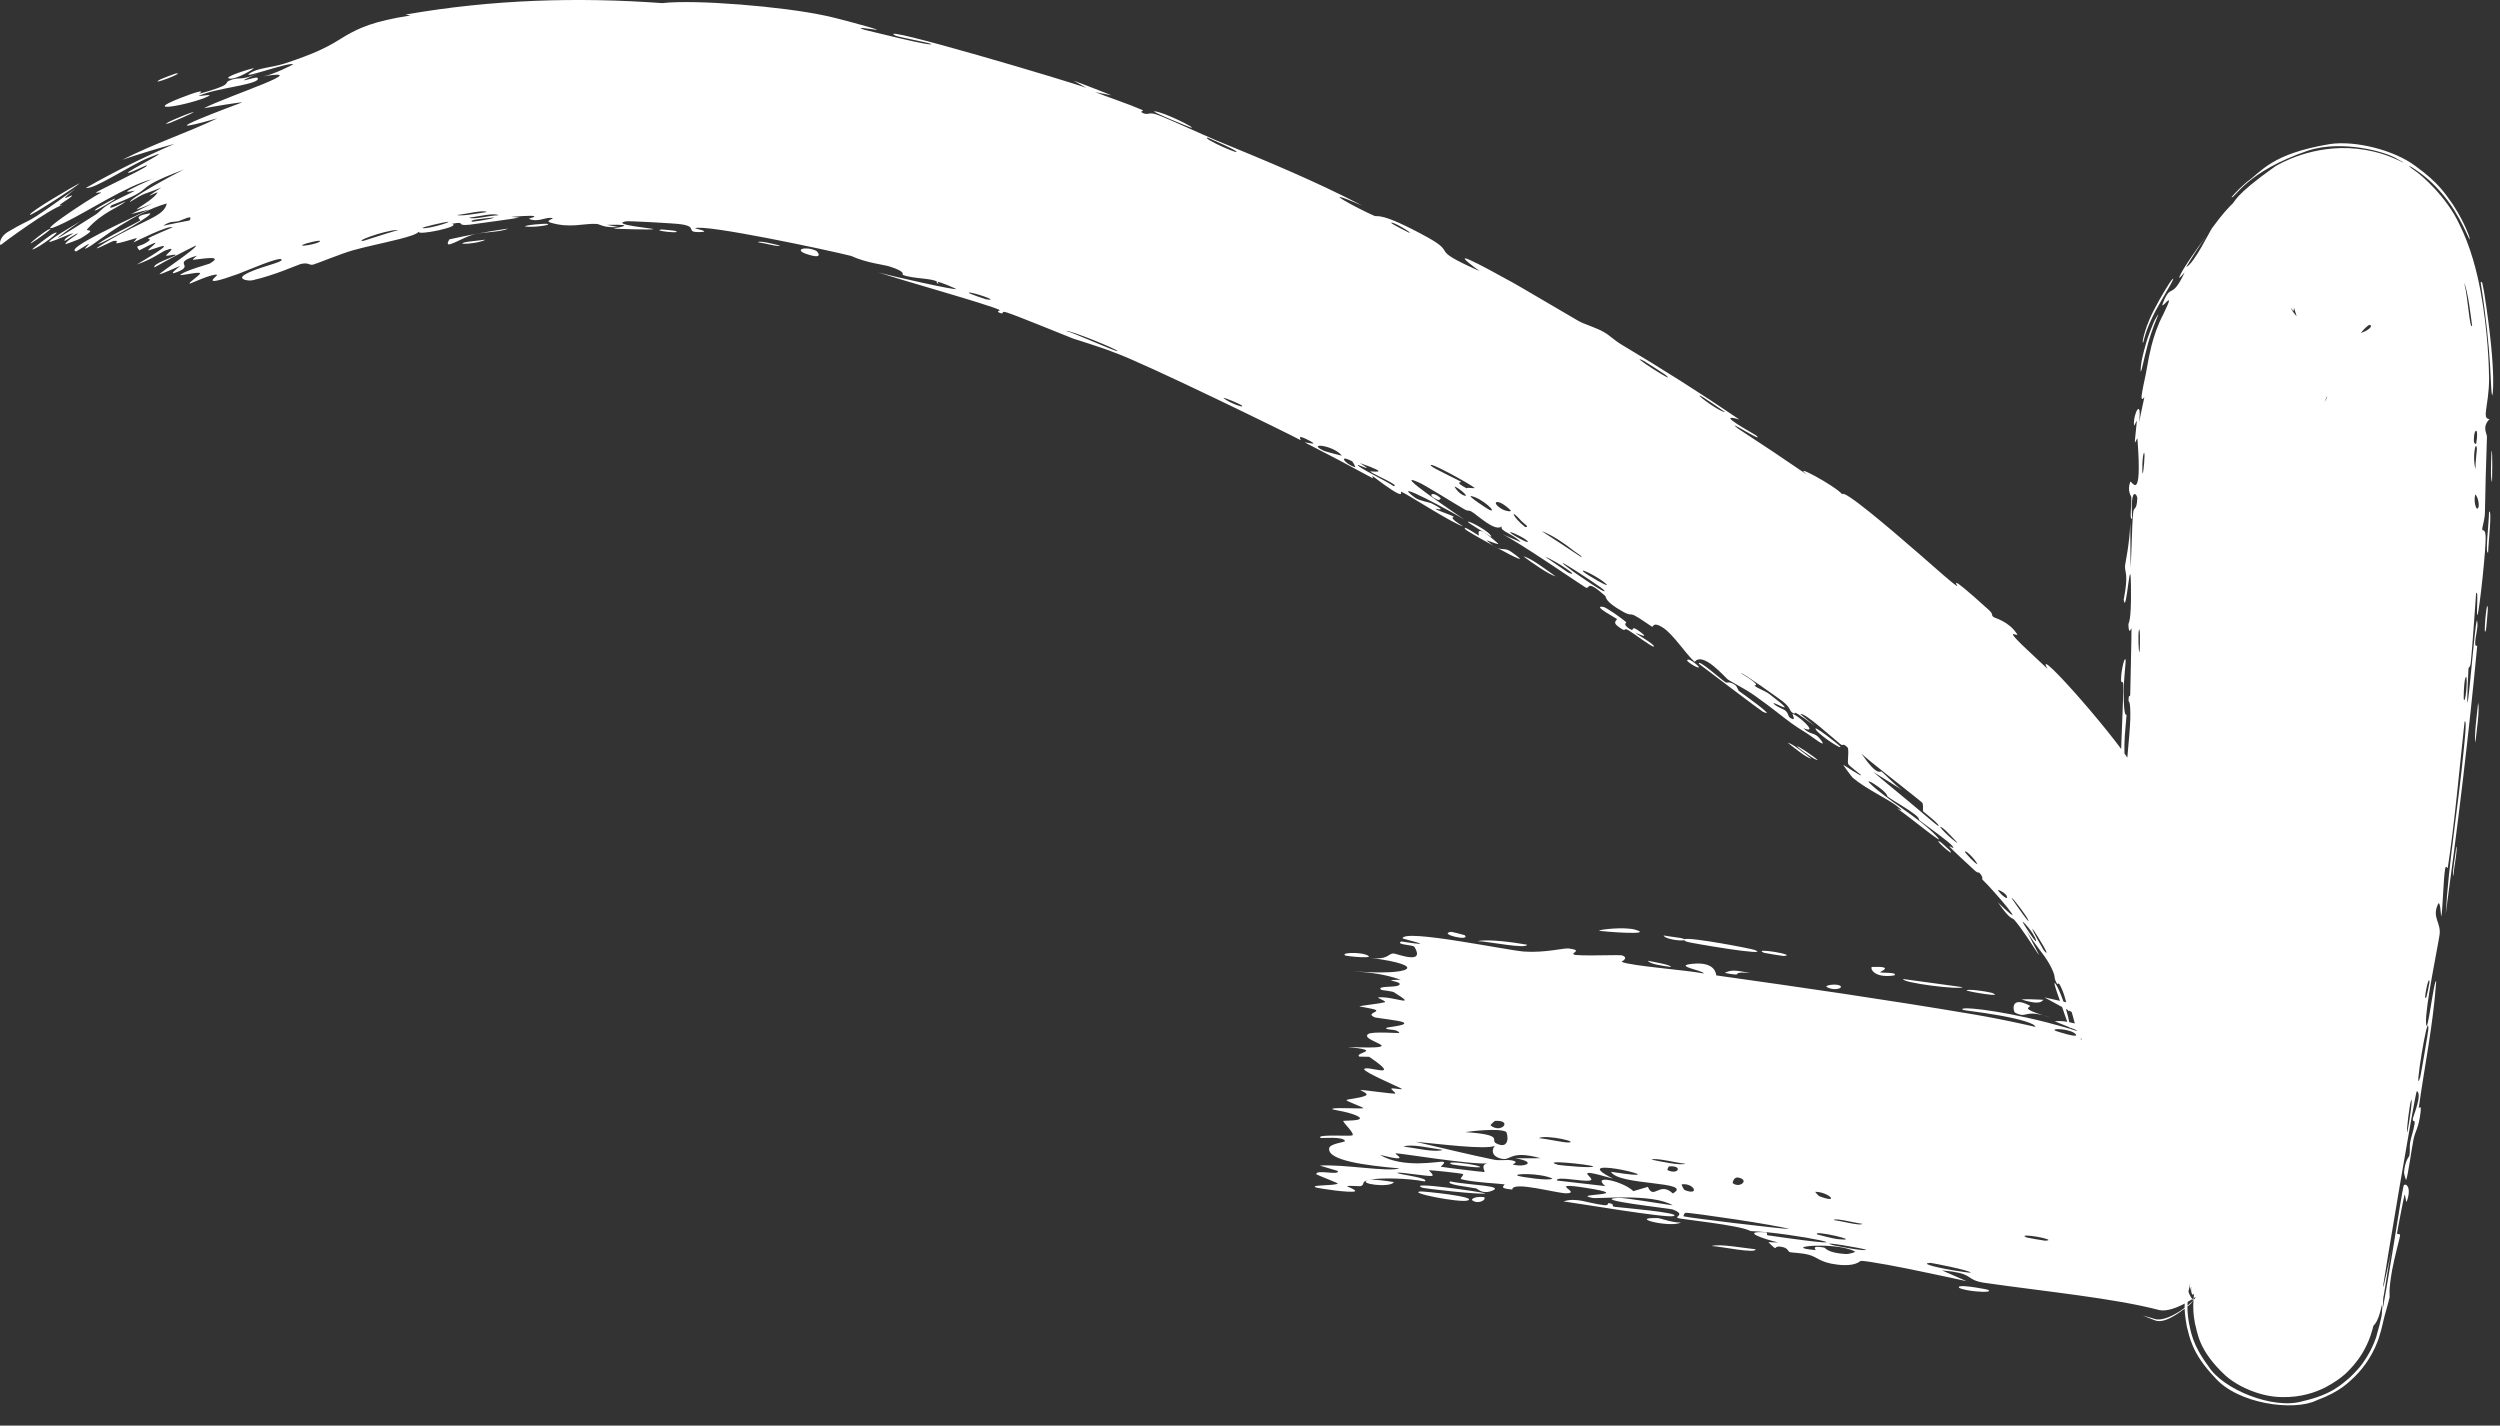 <svg width="121" height="69" viewBox="0 0 121 69" fill="none" xmlns="http://www.w3.org/2000/svg">
<rect x="0" y="0" width="121" height="69" fill="#333333" stroke="none"/>
<path d="M22.497 11.729C22.64 11.689 23.232 11.639 23.487 11.601C23.216 11.79 21.984 11.866 22.497 11.729ZM53.797 4.612C53.535 4.561 53.273 4.51 53.011 4.461C53.709 4.732 54.665 5.049 55.301 5.33C55.405 5.376 55.088 5.381 55.337 5.481C55.586 5.58 55.595 5.414 55.966 5.538C56.383 5.673 58.202 6.515 58.839 6.782C61.232 7.765 63.635 8.755 65.924 9.945C63.475 8.896 65.842 10.164 66.525 10.449C66.674 10.514 66.797 10.222 69.129 11.506C70.597 12.33 69.032 11.975 71.608 13.118C69.848 11.832 71.71 12.845 73.202 13.668C73.463 13.807 75.488 15.008 76.393 15.531C76.703 15.708 77.246 15.847 77.653 16.087C77.937 16.253 78.105 16.454 78.52 16.702C80.437 17.845 82.33 19.04 84.183 20.303C82.871 19.92 84.941 21.012 85.025 21.097C85.41 21.485 83.375 20.165 84.131 20.751C85.269 21.493 86.354 22.217 87.477 22.987C86.611 22.321 88.843 23.525 89.168 23.928C89.2 23.655 91.307 25.432 92.926 26.843C93.747 27.554 94.426 28.176 94.708 28.357C94.874 28.473 93.988 27.46 96.263 29.526C96.508 29.754 96.346 29.753 96.483 29.861C96.57 29.929 97.224 30.067 97.628 30.692C97.744 30.884 96.761 30.199 98.321 31.641C98.541 31.844 98.801 32.087 99.103 32.375C98.296 30.986 102.842 36.131 103.386 37.358C103.274 37.124 103.156 36.886 103.037 36.651C103.693 37.759 103.88 37.886 104.038 38.132C104.654 39.109 105.361 40.541 105.855 41.509C106.426 42.641 106.593 42.564 107.11 43.965C107.009 43.618 106.909 43.283 106.799 42.94C107.208 43.881 107.581 44.853 107.909 45.832C106.88 43.669 108.081 46.313 108.127 46.504C108.205 46.722 108.095 46.554 108.109 46.666C108.113 46.702 108.131 46.768 108.17 46.886C108.186 46.937 108.256 46.829 108.485 47.589C108.931 49.168 108.735 48.949 108.885 49.612C108.894 49.674 108.946 49.444 109.173 50.596C109.763 54.21 109.134 50.596 109.073 50.45C109.005 50.27 108.987 51.572 108.412 48.465C108.629 49.512 108.486 49.639 108.511 49.76C108.542 49.863 108.865 51.645 108.87 51.735C109.035 52.591 109.037 51.822 109.077 51.987C109.125 52.133 109.2 54.242 109.535 54.521C109.323 55.252 109.257 54.229 109.024 52.469C108.945 52.245 109.074 54.038 109.075 54.097C109.174 55.154 109.243 55.035 109.319 55.05C109.395 55.038 109.487 55.011 109.564 55.01C109.581 55.002 109.584 54.978 109.562 54.891C109.639 55.164 109.664 55.442 109.679 54.922C109.801 55.327 109.842 55.44 109.858 55.509C109.878 55.59 109.868 55.6 109.852 55.601C109.82 55.603 109.743 55.493 109.745 55.525C109.742 55.559 109.803 55.693 109.807 55.667C109.811 55.659 109.802 55.622 109.782 55.574C109.748 55.497 109.678 55.379 109.647 55.336C109.551 55.203 109.652 55.39 109.659 55.449C109.665 55.481 109.66 55.495 109.619 55.449C109.563 55.393 109.547 55.316 109.153 54.89C109.117 54.853 109.046 54.774 108.923 54.659C108.865 54.604 108.479 54.243 107.905 53.968C107.334 53.679 106.45 53.47 105.65 53.539C104.854 53.59 104.189 53.885 103.97 53.99C103.688 54.125 103.559 54.208 103.575 54.183C103.6 54.162 103.747 54.021 104.269 53.785C104.873 53.476 106.571 53.149 107.958 53.84C108.289 53.993 108.577 54.177 108.812 54.358C109.014 54.517 109.075 54.575 109.188 54.683C109.392 54.879 109.544 55.066 109.653 55.217C109.501 55.008 109.313 54.745 108.848 54.366C108.177 53.724 106.17 53.037 104.659 53.588C103.34 54.04 102.947 54.556 102.596 54.914C102.283 55.273 102.146 55.528 102.07 55.661C101.872 56.037 101.879 56.069 101.862 56.107C101.853 56.139 101.887 56.125 102.011 56.054C101.704 55.444 102.319 55.678 102.383 55.396C102.542 54.598 102.189 54.786 102.18 54.744C102.129 54.416 102.409 51.945 102.385 51.259C102.611 51.519 102.276 53.305 102.285 53.699C102.337 54.996 102.532 51.862 102.757 52.827C102.702 52.431 102.645 52.009 102.586 51.578C102.81 50.846 102.847 51.944 102.865 49.867C102.717 49.512 102.829 51.337 102.716 50.963C102.651 50.752 102.683 49.544 102.643 49.528C102.596 49.499 102.611 50.578 102.543 50.407C102.407 50.04 102.679 46.075 102.672 49.104C102.698 48.244 103.028 47.85 102.949 47.104C102.895 46.628 102.393 49.281 102.565 45.277C102.719 45.205 102.575 46.865 102.584 46.923C102.599 46.986 102.948 46.689 102.966 46.636C103.031 46.474 102.928 42.331 103.111 41.476C102.907 41.815 103.122 38.351 103.065 37.97C103.05 37.868 102.921 38.242 102.91 38.134C102.841 37.462 103.087 35.643 103.106 34.8C103.128 33.855 103.018 33.968 103.019 33.916C103.032 33.497 103.1 33.833 103.104 33.578C103.108 33.198 103.175 30.535 103.164 30.412C103.16 30.372 103.027 30.803 103.016 30.22C103.015 30.123 103.158 30.17 103.139 28.469C103.122 26.366 102.917 29.901 102.787 29.028C103.041 27.716 102.825 27.728 102.852 27.372C102.862 27.251 103.076 26.317 103.106 25.297C103.107 26.023 103.111 26.777 103.119 27.492C103.171 26.799 103.184 25.363 103.247 24.798C103.278 24.499 103.419 24.748 103.446 24.107C103.452 23.973 103.101 23.416 103.194 25.095C103.055 25.225 103.175 24.434 103.156 24.06C103.153 24.005 102.942 23.769 103.104 23.32C103.152 23.195 103.701 24.509 103.452 21.24C103.446 21.13 103.336 21.502 103.327 21.394C103.324 21.357 103.347 21.12 103.372 20.89C103.396 20.66 103.421 20.436 103.419 20.392C103.415 20.298 103.292 20.685 103.284 20.573C103.243 20.014 103.679 19.201 103.531 20.453C103.608 20.08 103.699 19.609 103.789 19.221C103.632 19.424 103.631 19.258 103.68 18.98C103.735 18.644 103.848 18.184 103.899 17.873C103.966 17.46 104.047 17.062 104.135 16.72C104.254 16.264 104.42 15.752 104.701 15.216C105.422 13.75 104.484 15.183 104.689 14.657C105.085 13.659 105.088 14.553 105.727 13.208C105.756 13.146 105.502 13.469 105.474 13.447C105.468 13.412 105.557 13.093 106.783 11.421C106.457 11.888 106.11 12.43 105.813 12.925C106.192 12.77 106.991 11.113 107.071 11.031C107.608 10.299 107.778 10.153 107.955 9.954C108.255 9.724 108.008 9.552 110.119 8.053C110.32 7.934 111.932 6.978 114.075 7.199C115.278 7.334 115.909 7.687 116.172 7.799C116.434 7.929 116.374 7.879 116.056 7.709C115.481 7.333 113.337 6.758 111.714 7.288C108.686 8.323 108.171 9.612 108.008 9.548C107.997 9.551 108.051 9.485 108.159 9.369C108.273 9.25 108.403 9.109 108.741 8.811C109.47 8.304 109.917 7.444 112.783 6.97C114.004 6.797 115.874 7.257 116.916 8.041C118.037 8.854 118.342 9.365 118.727 9.906C119.068 10.426 119.252 10.832 119.34 11.025C119.439 11.247 119.49 11.384 119.5 11.415C119.576 11.681 119.534 11.616 119.427 11.383C119.307 11.137 119.172 10.797 118.767 10.146C118.391 9.547 117.85 8.927 117.308 8.502C116.691 8.024 116.341 7.873 116.847 8.238C117.146 8.422 118.424 9.521 119.041 10.87C119.3 11.388 119.517 11.956 119.693 12.554C119.852 13.095 119.955 13.548 120.056 14.077C120.413 16.018 120.468 17.718 120.472 18.357C120.458 19.671 120.099 20.274 120.495 20.283C120.111 20.674 120.373 20.981 120.369 21.144C120.31 23.124 120.298 23.135 120.27 24.813C120.262 25.187 120.129 25.508 120.142 25.634C120.151 25.709 120.283 25.576 120.303 25.942C120.339 26.447 120.006 29.536 119.914 29.748C119.829 29.969 119.977 28.456 119.843 28.72C119.756 29.807 119.699 30.892 119.595 31.977C119.55 32.433 119.49 32.191 119.472 32.389C119.465 32.472 119.39 34.067 119.425 33.998C119.52 33.851 119.877 28.956 119.91 30.254C119.918 30.511 119.663 31.373 119.898 31.251C119.487 35.612 118.959 39.936 118.373 44.232C118.515 41.737 118.987 38.964 119.238 36.356C119.273 35.996 119.414 34.787 119.286 34.923C119.042 37.147 118.798 39.905 118.471 42.007C118.461 42.074 118.389 41.813 118.343 42.066C118.256 42.542 118.23 44.106 118.155 44.355C118.14 44.399 118.115 43.508 117.997 43.763C117.694 44.42 118.156 44.644 118.075 45.243C118.014 45.704 117.378 48.734 117.419 49.504C117.467 50.334 117.815 47.269 117.913 47.501C117.763 49.623 117.339 51.654 117.065 53.641C117.06 53.676 117.205 53.392 117.155 53.829C117.068 54.591 116.9 54.735 116.818 55.127C116.73 55.554 116.544 56.91 116.459 57.111C116.448 57.135 116.354 56.811 116.355 56.777C116.387 56.179 116.604 55.984 116.615 55.93C116.654 55.722 116.615 55.502 116.649 55.307C116.704 54.987 116.797 54.805 116.862 54.409C116.908 54.129 116.743 54.382 116.788 54.111C116.805 54.017 117.252 52.958 116.976 52.806C116.905 52.782 115.423 61.662 115.274 62.661C115.459 61.844 115.615 61.135 115.787 60.317C115.435 61.921 115.346 63.752 114.874 64.165C114.845 64.279 114.819 64.388 114.744 64.614C114.744 64.615 114.744 64.613 114.739 64.629C114.728 64.658 114.757 64.585 114.676 64.801C114.657 64.85 114.649 64.881 114.551 65.093C114.524 65.151 114.49 65.223 114.42 65.35C114.337 65.486 114.278 65.639 113.905 66.089C113.689 66.315 113.452 66.663 112.552 67.147C112.098 67.374 111.398 67.643 110.435 67.619C109.48 67.612 108.371 67.161 107.712 66.575C106.381 65.342 106.361 64.478 106.231 64.033C106.147 63.565 106.155 63.329 106.155 63.144C106.182 62.485 106.228 62.448 106.246 62.318C106.267 62.218 106.279 62.17 106.289 62.131C106.308 62.057 106.316 62.028 106.323 62.003C106.348 61.919 106.349 61.917 106.354 61.901C106.372 61.844 106.363 61.872 106.364 61.869C106.362 61.875 106.357 61.891 106.357 61.889C106.356 61.893 106.355 61.897 106.354 61.901C106.351 61.91 106.349 61.918 106.346 61.926C106.341 61.944 106.34 61.946 106.337 61.956C106.332 61.973 106.329 61.986 106.326 61.995C106.32 62.017 106.317 62.029 106.314 62.042C106.309 62.065 106.306 62.08 106.303 62.092C106.299 62.115 106.297 62.128 106.296 62.138C106.294 62.158 106.294 62.167 106.294 62.18C106.295 62.204 106.297 62.238 106.31 62.29C106.329 62.394 106.42 62.556 106.465 62.597C106.466 62.597 106.466 62.598 106.466 62.598C106.5 62.636 105.228 63.566 104.51 63.407C102.297 62.828 99.045 62.518 95.996 62.081C95.888 62.062 95.798 62.04 95.722 62.018C95.136 61.84 95.445 61.62 93.991 61.486C94.385 61.664 94.788 61.84 95.185 62.01C94.869 61.934 94.14 61.786 93.314 61.609C92.006 61.327 90.463 61.039 90.082 61.025C90.003 61.022 89.845 61.323 88.907 61.205C88.07 61.101 87.979 60.843 87.537 60.729C87.17 60.634 86.742 60.634 86.631 60.604C86.547 60.581 86.534 60.429 86.334 60.373C85.699 60.199 86.165 60.689 85.588 60.12C85.748 60.125 85.909 60.13 86.068 60.136C85.292 59.95 84.256 59.58 85.425 59.643C85.625 59.654 85.435 59.77 85.582 59.792C91.372 60.635 86.796 59.658 84.73 59.584C84.243 59.296 81.285 59.006 81.195 58.952C81.068 58.873 81.594 58.776 80.955 58.538C80.822 58.487 76.869 58.061 78.324 57.977C78.626 57.96 80.504 58.282 80.96 58.338C79.953 57.742 77.352 58.035 77.073 57.98C75.943 57.755 79.315 57.893 76.754 57.491C74.784 57.183 76.598 57.732 75.821 57.756C75.382 57.769 73.193 57.141 73.195 57.573C72.42 57.515 72.9 57.351 72.807 57.322C72.717 57.295 71.189 57.221 70.709 57.066C70.65 57.047 70.868 56.852 70.808 56.825C70.694 56.778 69.228 56.629 69.168 56.64C69.129 56.648 69.45 56.887 69.301 56.915C69.128 56.947 67.729 56.716 67.645 56.761C67.525 56.83 69.265 57.004 68.948 57.182C68.155 57.022 66.835 56.994 66.284 57.099C66.42 57.066 67.195 57.161 67.463 57.214C67.293 57.514 65.63 57.29 66.232 57.114C65.853 57.201 66.09 57.305 65.87 57.405C65.812 57.43 65.298 57.369 65.191 57.411C65.177 57.42 65.692 57.609 65.577 57.66C65.369 57.751 63.814 57.519 63.69 57.472C63.342 57.338 64.628 57.401 64.751 57.282C64.769 57.263 63.722 56.859 63.708 56.834C63.678 56.578 64.858 56.915 64.749 56.673C64.458 56.587 64.167 56.501 63.875 56.414C65.053 56.34 67.16 56.736 67.741 56.551C66.031 56.403 64.251 56.16 64.331 55.581C64.364 55.337 65.117 55.291 65.097 55.225C65.018 54.989 63.967 55.096 63.931 55.08C63.901 55.062 63.889 55.047 63.891 55.034C63.891 55.034 63.891 55.034 63.891 55.034C63.908 54.904 65.373 55.002 65.454 54.952C65.59 54.863 65 54.344 65.014 54.249C65.038 54.232 66.088 54.266 65.76 54.053C65.429 53.837 64.524 53.714 64.495 53.693C64.335 53.569 65.931 53.685 65.986 53.632C66.016 53.605 65.188 53.307 65.171 53.251C65.156 53.194 65.819 53.163 66.096 53.027C66.302 52.927 65.762 52.758 65.862 52.751C65.933 52.747 67.43 52.947 67.506 52.934C67.62 52.916 67.289 52.72 67.345 52.689C67.425 52.645 67.9 52.763 67.845 52.699C67.803 52.651 65.998 51.887 66.028 51.751C66.08 51.518 67.993 52.322 66.269 51.149C66.257 51.141 65.799 51.148 65.787 51.14C65.532 50.933 67.008 50.86 65.24 50.673C68.556 50.808 65.695 50.373 66.232 50.041C66.439 49.913 67.719 50.017 67.727 49.995C67.629 49.786 67.205 49.882 67.079 49.769C67.011 49.706 68.174 49.652 67.936 49.485C67.813 49.4 66.602 49.265 66.555 49.245C66.094 49.056 66.697 48.998 66.604 48.894C66.543 48.825 65.814 48.724 65.797 48.711C65.769 48.685 66.791 48.573 67.007 48.515C67.172 48.47 66.598 48.29 66.711 48.276C67.392 48.192 68.736 48.812 67.466 48.024C67.388 47.975 66.876 47.923 66.862 47.914C66.57 47.699 67.511 47.808 67.698 47.689C68.02 47.483 66.649 47.441 67.797 47.417C66.974 47.146 66.503 47.091 65.511 47.006C68.258 47.241 69.308 46.737 66.272 46.353C67.236 46.49 67.175 46.12 67.464 46.151C67.644 46.171 68.995 46.71 68.459 45.83C68.392 45.72 67.525 45.734 67.818 45.566C69.85 45.887 67.879 45.443 67.88 45.415C67.966 44.95 72.905 45.993 73.771 46.056C74.773 46.126 75.708 45.876 75.926 45.905C76.639 46.001 76.022 46.109 76.173 46.199C76.323 46.288 78.4 46.204 78.499 46.238C78.881 46.371 78.452 46.539 78.492 46.556C78.958 46.757 81.709 46.959 82.464 47.118C82.458 46.97 80.931 46.746 81.919 46.648C83.072 46.534 83.046 47.178 83.071 47.21C87.179 47.785 91.29 48.382 95.453 49.085C96.311 49.23 97.166 49.399 98.021 49.59C98.187 49.626 98.35 49.663 98.512 49.701C98.511 49.622 98.332 49.532 98.049 49.442C97.384 49.225 96.155 49.036 95.476 48.949C95.201 48.913 95.015 48.886 94.999 48.874C94.908 48.799 95.118 48.788 95.499 48.819C96.089 48.866 97.086 49.028 98.084 49.25C99.407 49.54 100.716 49.935 101.019 50.074C100.497 49.854 99.973 49.639 99.448 49.432C100.435 49.282 102.379 50.346 103.777 50.646C104.23 50.742 103.412 50.322 103.436 50.32C103.964 50.343 104.741 50.729 104.093 50.705C105.359 50.953 105.13 51.084 106.08 51.456C106.131 51.477 105.751 51.176 106.538 51.42C106.839 51.509 108.253 52.093 108.954 52.363C109.089 52.413 109.196 52.46 109.249 52.47C109.302 52.482 109.202 52.303 109.044 52.138C108.788 51.877 108.397 51.599 108.221 51.829C106.112 50.672 107.456 51.728 106.63 51.375C106.514 51.334 106.844 51.147 104.811 50.537C105.302 50.181 107.563 51.457 108.033 51.622C108.93 51.871 105.449 50.135 104.777 50.339C105.163 50.076 104.549 50.198 103.822 49.934C103.027 49.648 103.399 49.652 102.969 49.51C101.795 49.131 102.216 49.557 101.313 49.022C102.087 50.062 99.651 48.651 98.951 48.274C100.169 48.534 101.396 48.843 102.64 49.201C102.578 49.138 102.513 49.075 102.454 49.014C102.782 49.124 103.099 49.234 103.432 49.352C103.37 49.372 103.309 49.392 103.247 49.412C104.994 49.739 105.373 50.199 105.51 50.248C106.603 50.681 107.828 51.177 109.168 51.83C110.073 52.276 110.807 53.31 111.546 54.335C111.834 54.694 111.612 54.334 113.348 56.561C113.358 56.573 113.368 56.585 113.378 56.597C113.582 56.844 113.796 57.131 114.015 57.483C114.672 58.667 113.963 57.603 114.638 58.974C115.633 60.671 115.2 60.763 115.296 61.289C115.445 62.846 115.272 63.786 115.248 63.967C115.231 64.052 115.211 64.143 115.186 64.242C115.173 64.295 115.162 64.342 115.144 64.406C115.137 64.433 115.128 64.467 115.117 64.505C115.111 64.526 115.109 64.531 115.099 64.565C115.095 64.579 115.091 64.593 115.087 64.606C115.085 64.612 115.083 64.618 115.081 64.624C115.082 64.622 115.075 64.644 115.072 64.651C115.073 64.648 115.063 64.681 115.084 64.616C115.089 64.597 115.09 64.599 115.12 64.492C115.129 64.46 115.14 64.425 115.166 64.318C115.179 64.259 115.197 64.193 115.228 64.013C115.244 63.918 115.265 63.802 115.285 63.547C115.293 63.416 115.304 63.25 115.29 62.967C115.264 62.675 115.274 62.292 114.959 61.456C114.788 61.04 114.515 60.469 113.885 59.84C113.277 59.214 112.188 58.619 111.123 58.512C108.899 58.34 107.994 59.252 107.535 59.575C106.669 60.355 106.656 60.574 106.506 60.775C106.3 61.128 106.279 61.206 106.236 61.295C106.169 61.448 106.157 61.485 106.141 61.525C106.067 61.726 106.092 61.664 106.082 61.691C106.076 61.707 106.077 61.705 106.077 61.706C105.966 62.052 106.001 61.971 106.015 61.892C106.034 61.801 106.045 61.747 106.065 61.642C106.085 61.543 106.108 61.424 106.135 61.286C106.159 61.157 106.175 61.075 106.196 60.957C106.238 60.733 106.286 60.466 106.331 60.206C106.368 59.992 106.405 59.77 106.44 59.551C106.442 59.533 106.249 60.006 106.387 59.396C106.449 59.108 107.217 57.355 107.343 55.561C107.238 56.025 107.136 56.47 107.036 56.895C107.166 56.394 107.617 52.682 107.355 53.563C107.191 54.14 107.288 55.472 106.977 55.59C107.264 54.417 108.123 47.6 108.245 47.106C108.264 47.035 108.295 47.497 108.321 47.397C108.341 47.324 108.531 45.752 108.592 45.563C108.629 45.444 108.596 46.129 108.636 46.078C108.667 46.039 108.961 44.112 108.859 43.98C108.844 44.469 108.627 45.794 108.621 45.083C108.621 44.992 108.757 44.535 108.756 44.422C108.746 43.395 108.387 46.403 108.315 46.897C108.429 44.972 108.983 42.043 109.146 39.823C109.349 38.943 109.137 41.16 109.337 40.162C109.749 38.088 109.269 39.59 109.265 39.524C109.23 38.993 109.952 37.277 109.554 37.233C109.697 36.481 109.721 36.731 109.782 35.657C109.74 35.794 109.698 35.932 109.655 36.069C109.556 34.855 110.378 32.408 110.403 32.597C110.475 33.115 110.161 34.401 110.154 34.515C110.143 34.681 110.504 35.186 109.946 36.959C110.138 37.732 110.434 34.104 110.445 35.77C110.544 34.644 111.153 30.103 111.075 29.429C111.065 29.35 110.768 29.691 110.991 28.577C111.096 28.049 111.003 29.334 111.082 29.096C111.403 28.358 111.773 18.1 111.359 16.593C111.347 16.487 111.434 16.516 111.422 16.414C111.401 16.252 111.329 15.928 111.232 15.562C111.142 15.226 111.041 14.963 111.029 14.882C111.026 14.985 111.019 15.073 110.985 15.04C110.955 15.016 110.903 14.91 110.889 14.906C110.874 14.87 110.896 15.083 111.376 15.524C111.667 15.786 112.158 16.06 112.636 16.171C113.136 16.29 113.475 16.266 113.709 16.241C114.412 16.142 114.612 15.948 114.667 15.909C114.743 15.845 114.752 15.809 114.752 15.781C114.747 15.731 114.707 15.702 114.642 15.741C114.046 16.122 113.113 18.078 112.267 19.314C112.418 18.975 112.368 18.947 112.33 18.969C112.404 18.99 112.432 18.999 112.41 19.105C112.4 19.157 112.377 19.245 112.347 19.353C112.32 19.442 112.286 19.556 112.247 19.695C112.088 20.266 111.893 21.062 111.824 21.601C111.816 21.662 111.81 21.721 111.805 21.778C111.731 22.644 111.867 23.879 112.074 22.738C111.953 24.235 111.935 25.789 111.89 27.233C111.883 27.465 111.802 27.141 111.793 27.538C111.793 27.575 111.883 27.627 111.878 27.973C111.841 30.834 111.702 29.435 111.623 29.97C111.579 30.27 111.554 30.495 111.543 30.66C111.587 28.968 111.632 27.076 111.655 26.554C111.426 26.98 111.538 30.238 111.45 31.197C111.447 31.23 111.339 31.112 111.337 31.146C111.337 31.146 111.337 31.147 111.336 31.148C111.314 31.5 111.276 33.796 111.426 33.327C111.466 33.206 111.503 32.14 111.536 30.904C111.549 31.238 111.684 30.993 111.688 31.052C111.723 31.769 111.537 33.541 111.5 34.171C111.491 34.316 111.572 34.308 111.571 34.331C111.533 34.908 111.312 34.663 111.528 35.256C111.208 36.286 111.552 33.309 111.36 33.516C111.21 33.678 111.067 40.305 111.286 40.296C111.262 40.319 111.229 40.409 111.189 40.595C111.1 41.011 111.056 42.86 111.083 43.185C111.089 43.24 111.304 43.225 111.303 43.292C111.302 43.462 111.043 45.735 111.129 46.581C111.179 46.129 111.229 45.671 111.279 45.207C111.159 47.97 111.236 47.564 111.344 46.631C111.347 46.585 111.357 46.541 111.36 46.498C111.439 45.794 111.524 44.858 111.541 44.849C111.614 44.808 111.421 49.521 111.268 48.601C111.249 48.49 111.443 46.285 111.25 47.374C111.217 47.574 111.187 48.946 111.166 49.04C111.041 49.516 111.057 46.464 110.891 46.822C110.995 47.598 110.877 48.496 110.865 49.388C110.859 49.781 110.959 49.878 110.958 49.926C110.944 50.634 110.857 50.232 110.846 50.466C110.841 50.611 110.981 52.047 110.677 51.757C110.53 56.539 110.85 53.045 110.996 50.186C111.062 51.101 110.879 52.915 110.834 53.703C110.816 54.012 110.94 53.843 110.914 54.353C110.871 54.86 110.795 56.154 110.344 58.07C110.312 58.196 110.277 58.322 110.239 58.451C110.205 58.565 110.132 58.802 110.06 58.992C109.985 59.194 109.895 59.409 109.768 59.655C109.649 59.871 109.335 60.514 108.593 61.12C108.179 61.431 107.799 61.739 106.79 61.963C105.868 62.154 104.864 61.945 104.226 61.616C103.898 61.454 103.639 61.274 103.428 61.103C103.294 60.992 103.209 60.912 103.117 60.821C102.939 60.644 102.803 60.479 102.689 60.328C102.463 60.026 102.316 59.765 102.199 59.539C102.129 59.398 102.068 59.264 102.013 59.136C101.904 58.879 101.817 58.638 101.738 58.402C101.676 58.214 101.635 58.073 101.59 57.917C101.502 57.614 101.431 57.334 101.374 57.104C101.345 56.99 101.323 56.891 101.305 56.804C101.329 56.907 101.356 57.006 101.385 57.101C101.601 57.746 101.64 57.581 101.515 57.066C101.482 56.938 101.453 56.807 101.425 56.675C101.247 55.696 101.234 56.534 101.185 56.348C101.064 55.841 100.965 53.313 100.875 52.97C101.124 54.778 101.204 54.346 101.038 52.814C101.099 53.029 101.158 53.243 101.215 53.465C101.092 52.549 100.927 50.735 100.733 50.263C100.706 50.189 100.681 50.485 100.666 50.443C100.585 50.204 100.449 49.611 100.32 49.158C100.225 48.82 100.139 48.562 100.116 48.538C100.073 48.493 100.202 49.108 100.088 48.901C100.067 48.862 99.992 48.245 99.719 47.706C99.619 47.507 99.589 47.665 99.562 47.616C99.329 47.219 99.592 47.389 99.185 46.647C98.873 46.1 98.512 45.775 98.072 45.03C99.394 47.527 98.269 45.434 97.498 44.526C97.374 44.384 97.347 44.596 96.699 43.675C98.462 45.388 96.426 43.013 95.948 42.571C95.924 42.544 96.009 42.46 95.792 42.232C95.773 42.213 95.74 42.292 95.528 42.086C93.453 40.175 94.819 41.363 94.49 40.938C94.353 40.756 93.22 39.944 92.915 39.714C92.848 39.662 92.94 39.62 92.677 39.418C92.476 39.264 92.268 39.129 92.07 39.007C91.806 38.843 91.556 38.696 91.36 38.554C91.32 38.524 91.414 38.414 90.727 37.956C90.544 37.835 90.311 37.725 90.536 37.946C90.872 38.273 91.46 38.698 92.005 39.083C92.661 39.542 93.326 40.035 93.726 40.468C94.343 41.126 92.419 39.539 91.912 39.193C91.862 39.156 91.828 39.131 91.815 39.122C91.796 39.108 91.862 39.145 91.926 39.177C92.009 39.218 92.089 39.249 91.96 39.136C91.927 39.106 91.878 39.066 91.811 39.013C91.373 38.667 90.334 38.201 89.677 37.646C89.629 37.606 89.18 37.003 89.222 37.019C89.248 37.026 90.159 37.649 90.068 37.504C90.059 37.488 89.502 37.073 89.455 36.98C89.397 36.866 89.52 36.264 89.411 36.164C89.135 35.913 89.25 36.158 89.062 36.006C88.649 35.671 87.311 34.45 87.141 34.565C87.375 34.757 87.607 34.947 87.835 35.134C87.419 34.827 87.177 34.659 87.041 34.575C86.744 34.391 86.945 34.602 86.799 34.523C86.572 34.401 86.716 34.295 86.29 33.953C86.211 33.884 84.266 32.493 84.269 32.589C85.374 33.255 84.876 33.154 84.917 33.188C85.097 33.337 85.404 33.417 85.649 33.602C87.342 34.893 85.515 33.758 85.887 34.097C86.016 34.214 86.347 34.337 86.405 34.387C86.592 34.549 86.515 34.657 86.652 34.748C86.97 34.958 86.73 34.54 86.759 34.55C86.817 34.569 86.892 34.61 86.973 34.665C87.378 34.937 87.923 35.511 87.284 35.24C87.628 35.593 87.814 35.423 88.069 35.739C88.579 36.368 87.664 35.617 87.408 35.464C87.13 35.297 86.912 35.152 86.712 35.008C86.213 34.649 85.867 34.334 84.935 33.673C84.451 33.329 83.85 33.04 83.628 32.888C83.497 32.795 82.43 31.516 82.023 32.033C81.569 31.633 81.003 30.71 80.475 30.37C80 30.065 80.016 30.358 79.968 30.336C79.894 30.302 79.335 29.898 79.121 29.794C78.871 29.671 78.936 29.822 78.552 29.606C77.615 29.085 77.766 28.905 77.683 28.831C76.705 27.972 76.99 28.564 76.736 28.43C76.502 28.294 73.44 26.187 72.722 25.86C73.019 25.987 73.315 26.114 73.609 26.241C73.204 25.816 72.561 25.703 72.689 25.472C72.367 25.773 71.51 24.92 71.202 24.75C71.08 24.682 71.053 24.75 70.901 24.664C70.311 24.324 69.012 23.501 68.675 23.352C67.217 22.695 70.613 24.957 70.873 25.147C70.327 24.802 67.142 23.078 68.483 24.085C68.689 24.241 69.176 24.303 69.304 24.37C70.178 24.824 69.424 24.581 69.483 24.634C69.583 24.722 70.224 24.909 70.36 25.013C70.405 25.047 70.015 24.993 70.813 25.474C70.347 25.363 68.144 23.934 67.826 23.8C67.713 23.753 68.226 24.402 66.424 23.036C66.432 23.074 66.44 23.113 66.448 23.151C65.359 22.559 64.251 21.974 63.149 21.412C63.3 21.413 63.981 21.616 63.189 21.234C62.732 21.015 62.995 21.323 62.952 21.305C62.548 21.077 55.363 17.56 53.912 17.053C53.427 16.852 52.032 16.418 51.928 16.382C51.309 16.141 49.145 15.247 48.697 15.114C48.419 15.028 48.639 15.238 48.396 15.146C48.17 15.061 48.445 15.029 48.379 15.001C47.834 14.732 43.516 13.531 42.516 13.184C43.134 13.364 46.306 14.072 46.273 13.986C46.263 13.97 45.532 13.643 45.363 13.639C45.133 13.458 44.16 13.498 43.695 13.302C43.642 13.281 43.906 13.167 43.049 12.896C42.752 12.803 41.941 12.729 41.192 12.386C40.041 12.096 34.062 10.825 33.637 11.049C33.624 11.056 34.455 11.222 33.88 11.232C33.114 11.249 33.831 10.975 32.948 10.853C32.811 10.819 30.362 10.68 30.281 10.713C29.534 10.872 31.662 11.059 31.627 11.09C31.551 11.134 29.783 11.075 29.715 11.068C29.646 11.051 31.092 10.841 29.364 10.883C29.56 10.919 29.756 10.956 29.953 10.994C29.142 11.027 29.07 10.852 28.874 10.838C28.262 10.797 27.61 11.068 26.634 10.772C26.374 10.694 26.795 10.577 26.762 10.565C26.448 10.457 26.072 10.796 25.593 10.589C25.557 10.578 26.627 10.346 24.74 10.496C24.871 10.507 25.003 10.519 25.134 10.531C24.869 10.591 22.988 10.836 22.738 10.875C22 10.954 22.612 10.688 21.879 10.831C22.383 10.96 20.18 11.416 20.267 11.215C20.164 11.34 19.789 11.454 19.327 11.572C18.928 11.674 18.476 11.774 18.055 11.872C17.688 11.957 17.351 12.038 17.092 12.112C16.504 12.277 15.356 12.752 15.171 12.803C14.944 12.862 14.962 12.68 14.548 12.78C14.428 12.809 13.287 13.326 12.215 13.566C12.009 13.61 11.49 13.516 11.831 13.303C12.409 12.938 13.702 12.711 13.629 12.563C13.55 12.396 11.954 13.1 11.524 13.259C9.52 13.981 10.577 13.336 10.505 13.301C10.316 13.225 9.254 13.71 9.21 13.722C9.003 13.757 9.705 13.309 9.683 13.228C9.652 13.116 8.54 13.417 8.757 13.274C9.064 13.064 10.092 12.787 10.149 12.757C10.906 12.316 9.711 12.546 9.357 12.573C9.249 12.579 9.587 12.357 9.507 12.381C8.281 12.751 9.411 12.815 8.641 13.139C7.962 13.433 8.743 12.867 8.719 12.87C8.677 12.876 7.875 13.258 7.725 13.271C7.635 13.265 9.608 11.969 9.475 11.884C8.797 12.219 8.129 12.57 7.48 12.94C7.341 12.793 8.367 12.44 8.463 12.377C8.652 12.243 8.039 12.428 8.039 12.363C8.032 12.322 8.647 11.876 8.014 12.117C7.8 12.2 7.42 12.529 6.622 12.803C9.145 11.311 7.292 12.138 7.18 12.115C7.072 12.094 8.263 11.312 6.745 12.116C6.508 11.821 6.72 11.994 7.13 11.713C7.634 11.377 6.32 11.866 8.356 11C8.166 10.885 6.567 11.684 6.486 11.723C6.408 11.749 6.718 11.491 6.58 11.53C4.941 12.023 6.029 11.616 5.498 11.66C5.448 11.658 4.024 12.401 5.063 11.757C6.98 10.61 7.95 10.492 8.071 9.846C6.452 10.313 4.837 11.608 4.422 11.877C3.765 12.287 4.393 11.778 4.298 11.802C4.262 11.81 3.699 12.17 3.688 12.169C3.056 12.057 6.242 10.622 7.206 10.141C6.919 10.212 6.628 10.289 6.342 10.366C6.693 10.185 7.05 10.008 7.408 9.837C5.652 10.553 7.323 9.817 7.62 9.329C7.686 9.218 6.601 9.857 7.815 9.074C6.835 9.473 7.11 9.269 6.289 9.775C6.249 9.636 8.141 8.576 8.91 8.2C6.085 9.279 7.853 8.985 5.401 9.933C5.046 10.303 6.137 9.695 6.062 9.767C5.78 10.018 4.944 10.275 4.222 11.092C4.107 11.226 4.797 11.008 3.9 11.539C3.801 11.596 3.161 11.831 3.162 11.82C3.174 11.674 3.759 11.356 3.758 11.303C3.756 11.249 3.141 11.668 3.134 11.661C3.036 11.553 3.63 11.281 3.526 11.294C3.308 11.313 0.854 12.524 3.89 10.706C1.494 12.404 3.638 11.002 4.599 10.406C4.841 10.252 4.867 10.139 5.214 9.92C5.664 9.634 6.234 9.395 6.474 9.261C6.735 9.12 5.133 9.657 7.346 8.674C6.138 8.993 4.29 10.203 3.18 10.748C0.91 11.859 4.478 9.511 4.879 9.338C4.979 9.276 4.579 9.36 4.645 9.317C4.747 9.229 6.911 8.208 7.091 8.041C7.263 7.855 6.299 8.413 6.19 8.36C6.112 8.303 8.694 7.018 7.249 7.612C6.247 8.012 4.587 9.173 4.155 9.096C5.558 8.292 6.994 7.591 8.444 6.962C7.603 7.193 6.761 7.448 5.919 7.733C7.536 6.917 9.008 6.449 10.531 5.721C6.611 6.841 11.668 4.977 11.717 4.958C11.732 4.922 10.124 5.189 9.863 5.237C11.159 4.596 15.25 3.28 12.74 3.695C13.204 3.628 14.204 3.121 14.186 3.112C14.008 2.992 11.719 3.826 12.053 3.575C12.445 3.274 13.122 3.289 13.794 3.068C14.509 2.832 15.029 2.633 15.431 2.451C16.042 2.175 16.383 1.941 16.76 1.714C17.362 1.373 18.044 1.027 19.867 0.75C19.786 0.735 19.705 0.72 19.624 0.706C23.798 -0.028 27.981 -0.146 32.047 0.151C33.653 -0.035 37.901 0.32 39.901 0.75C40.315 0.823 42.269 1.356 42.41 1.417C42.676 1.518 41.158 1.213 41.825 1.439C41.971 1.468 45.271 2.306 45.063 2.123C44.7 2.011 43.526 1.801 43.34 1.726C42.105 1.077 52.123 4.047 52.575 4.256C52.373 4.137 52.17 4.02 51.967 3.903C52.581 4.134 53.191 4.371 53.797 4.612ZM24.584 11.065C24.278 11.233 23.467 11.22 23.004 11.329C22.358 11.471 21.385 12.2 21.75 11.586C22.675 11.375 23.628 11.2 24.584 11.065ZM39.048 12.298C38.395 12.085 38.973 11.894 39.499 12.137C39.557 12.165 39.931 12.593 39.048 12.298ZM32.04 11.107C32.068 11.104 32.645 11.163 32.665 11.171C33.171 11.337 31.436 11.16 32.04 11.107ZM65.436 22.323C64.733 21.957 65.105 22.478 65.591 22.612C65.621 22.62 65.482 22.347 65.436 22.323ZM64.943 22.048C64.515 21.529 63.194 21.409 64.081 21.821C64.166 21.859 64.962 22.071 64.943 22.048ZM36.677 11.721C36.768 11.64 37.453 11.807 37.745 11.887C37.721 11.969 36.968 11.759 36.677 11.721ZM54.085 16.994C54.144 16.93 51.792 15.975 51.594 16.013C51.983 16.112 54.034 17.04 54.085 16.994ZM60.083 19.61C60.031 19.569 59.224 19.201 59.22 19.274C59.57 19.538 60.32 19.792 60.083 19.61ZM71.573 25.921C71.624 25.934 71.27 25.213 72.485 26.287C72.663 26.445 71.893 26.104 71.956 26.161C72.089 26.277 72.199 26.361 72.291 26.421C71.638 26.061 70.98 25.684 70.93 25.624C70.696 25.34 71.552 25.916 71.573 25.921ZM77.592 29.37C77.758 29.395 78.538 29.963 78.712 30.116C78.741 30.142 78.5 30.202 78.873 30.438C79.171 30.627 78.842 30.174 79.392 30.586C79.945 31.001 79.108 30.591 79.151 30.633C79.213 30.69 80.137 31.221 80.046 31.293C79.981 31.347 79.075 30.657 78.826 30.51C78.511 30.323 78.803 30.685 78.312 30.318C78.002 30.087 78.312 30.008 78.251 29.953C78.202 29.907 77.024 29.287 77.594 29.372C77.593 29.371 77.593 29.371 77.592 29.37ZM72.467 26.517C72.416 26.494 72.358 26.464 72.291 26.421C72.35 26.453 72.409 26.485 72.467 26.517ZM26.46 10.83C26.803 10.885 25.799 11.023 25.412 10.962C25.398 10.886 26.407 10.818 26.46 10.83ZM73.15 26.712C74.043 27.34 73.325 26.984 72.467 26.517C72.754 26.641 72.849 26.501 73.15 26.712ZM45.363 13.639C45.401 13.668 45.42 13.703 45.41 13.746C45.312 13.665 45.309 13.637 45.363 13.639ZM47.703 14.48C48.554 14.627 46.909 14.074 46.89 14.173C46.884 14.209 47.669 14.473 47.703 14.48ZM66.318 22.823C66.254 22.773 67.54 23.008 65.814 22.411C66.632 22.918 65.722 22.468 65.718 22.508C65.705 22.618 67.157 23.309 67.452 23.53C67.788 23.504 66.524 22.986 66.32 22.824C66.319 22.824 66.318 22.824 66.318 22.823ZM87.672 36.722C87.417 36.669 86.897 36.238 86.527 35.949C86.775 35.998 87.279 36.421 87.672 36.722ZM106.461 58.773C106.9 55.547 107.361 55.18 106.723 58.129C106.709 58.195 106.47 58.968 106.461 58.773ZM110.191 30.784C110.391 30.494 110.333 31.505 110.199 32.171C110.169 32.322 109.94 32.869 109.965 32.223C110.175 32.262 110.345 31.278 110.191 30.784ZM73.739 26.932C74.072 26.985 74.871 27.601 75.292 27.896C74.972 27.817 74.101 27.206 73.739 26.932ZM108.294 48.109C108.354 47.77 108.235 47.516 108.215 47.574C108.12 47.833 108.154 48.485 108.294 48.109ZM71.046 25.256C71.047 25.164 72.197 25.772 72.177 25.988C71.942 25.826 71.049 25.314 71.046 25.256ZM87 36.146C86.863 35.993 87.736 36.56 87.974 36.785C87.902 36.836 87.08 36.239 87 36.146ZM108.977 42.55C109.029 42.244 109.129 41.471 109.078 41.377C109.015 41.262 108.901 42.399 108.977 42.55ZM77.398 45.044C77.364 44.995 78.622 44.844 79.148 44.998C80.152 45.291 77.436 45.08 77.398 45.044ZM107.908 51.377C107.618 52.35 107.919 51.268 107.762 51.287C107.657 51.972 107.41 53.565 107.724 52.485C107.784 52.274 107.852 51.691 107.908 51.377ZM108.087 50.494C108.053 50.385 107.999 49.665 107.923 50.27C107.889 50.549 107.996 51.016 108.087 50.494ZM84.94 45.982C85.798 46.321 81.738 45.629 81.63 45.578C81.57 45.55 81.532 45.525 81.511 45.506C81.35 45.553 80.585 45.459 80.518 45.276C80.748 45.322 81.375 45.393 81.447 45.423C81.477 45.435 81.5 45.446 81.515 45.456C81.808 45.344 84.773 45.915 84.94 45.982ZM91.685 47.212C90.613 47.366 90.512 46.804 90.603 46.801C91.755 46.754 90.965 47.036 90.997 47.06C91.069 47.102 91.891 47.043 91.682 47.211C91.683 47.211 91.684 47.211 91.685 47.212ZM86.313 46.269C86.272 46.27 85.414 46.13 85.383 46.117C84.708 45.836 87.121 46.231 86.313 46.269ZM82.052 32.112C82.506 32.481 81.96 32.264 81.669 31.997C81.645 31.974 81.649 31.785 82.052 32.112ZM108.122 50.014C108.171 49.868 108.751 46.332 108.534 46.509C108.518 46.829 107.853 50.854 108.122 50.014ZM110.909 23.492C110.884 24.101 110.735 23.427 110.811 23.113C110.839 22.996 110.916 23.339 110.909 23.492ZM69.622 24.203C69.014 23.974 69.309 23.724 69.729 24.114C69.746 24.13 69.646 24.212 69.622 24.203ZM110.525 28.431C110.565 26.296 111.103 26.823 110.699 29.608C110.681 29.518 110.663 29.428 110.645 29.338C110.294 32.568 110.593 29.561 110.619 28.761C110.629 28.46 110.517 28.704 110.524 28.433C110.524 28.432 110.524 28.431 110.525 28.431ZM110.981 20.308C111.364 18.309 111.135 22.099 111.12 23.245C110.993 22.168 111.042 20.74 110.831 22.67C110.858 19.872 110.981 21.073 111.001 20.945C111.017 20.828 110.964 20.395 110.981 20.308ZM110.821 25.654C110.827 25.77 110.693 26.658 110.684 26.989C110.582 26.514 110.785 24.873 110.821 25.654ZM98.9 48.388C98.812 48.504 98.662 48.575 98.227 48.48C98.118 48.457 97.991 48.423 97.841 48.376C97.945 48.362 98.091 48.361 98.248 48.364C98.471 48.37 98.714 48.385 98.9 48.388ZM23.908 10.527C23.464 10.566 22.584 10.65 22.87 10.731C22.899 10.734 23.913 10.591 23.908 10.527ZM109.563 39.673C109.591 39.57 109.908 36.852 109.685 37.778C109.62 38.056 109.346 40.531 109.563 39.673ZM107.648 53.73C107.689 53.471 107.8 52.598 107.779 52.565C107.701 52.498 107.585 53.591 107.648 53.73ZM21.679 10.734C21.619 10.726 20.302 11.015 20.46 11.043C20.753 11.081 21.881 10.737 21.679 10.734ZM83.972 33.147C84.075 33.216 84.129 33.417 84.162 33.443C84.245 33.501 86.112 34.828 85.313 34.442C85.184 34.371 82.572 32.384 82.222 32.125C82.184 31.877 83.246 32.845 83.527 33.029C83.577 33.061 83.697 32.962 83.971 33.147C83.972 33.147 83.972 33.147 83.972 33.147ZM94.991 47.779C94.862 47.918 92.048 47.571 92.114 47.385C93.072 47.512 94.03 47.643 94.991 47.779ZM96.416 48.056C96.846 48.226 96.173 48.136 95.632 48.04C95.45 48.008 95.283 47.972 95.18 47.942C95.186 47.895 95.403 47.903 95.651 47.929C95.976 47.963 96.37 48.038 96.416 48.056ZM108.774 48.638C108.787 48.364 108.523 49.18 108.521 48.99C108.522 48.854 108.659 48.274 108.64 48.072C108.633 48.016 108.41 48.609 108.392 48.786C108.363 49.049 108.507 48.81 108.467 49.095C108.335 50.05 108.148 50.803 108.018 51.7C108.006 51.78 108.174 51.172 108.073 51.853C108.057 51.957 107.85 52.572 107.751 53.344C107.829 55.208 107.294 56.385 107.049 58.648C107.092 58.603 107.462 56.895 107.475 56.831C107.836 54.97 108.349 51.598 108.622 49.665C108.694 49.156 108.584 49.393 108.613 49.172C108.635 49 108.746 49.216 108.774 48.638ZM24.133 10.418C23.907 10.29 23.173 10.474 22.705 10.537C22.888 10.645 23.667 10.432 24.133 10.418ZM109.575 52.645C109.89 52.838 110.752 53.931 110.842 53.997C110.905 54.031 110.628 53.617 110.313 53.256C110.001 52.888 109.636 52.609 109.575 52.645ZM93.936 40.765C93.958 40.778 94.372 41.154 94.382 41.171C94.674 41.58 93.431 40.456 93.936 40.765ZM100.553 51.719C100.644 52.129 100.744 52.545 100.661 52.698C100.644 52.429 100.477 51.683 100.553 51.719ZM111.517 44.619C111.373 44.719 111.525 43.236 111.548 42.949C111.607 43.059 111.622 44.552 111.517 44.619ZM98.87 49.134C98.468 49.03 98.263 49.053 98.115 49.083C97.935 49.121 97.841 49.171 97.531 49.013C97.439 48.967 97.273 48.181 98.195 48.65C98.205 48.654 98.215 48.66 98.225 48.665C98.297 48.702 98.214 48.725 98.174 48.765C98.157 48.782 98.148 48.802 98.162 48.827C98.196 48.888 98.37 48.977 98.87 49.134ZM110.657 30.07C110.736 30.302 110.649 30.994 110.598 31.469C110.536 31.355 110.637 30.405 110.657 30.07ZM19.279 11.134C19.259 11.132 19.237 11.13 19.212 11.131C18.927 11.138 18.341 11.296 17.934 11.44C17.587 11.563 17.366 11.674 17.57 11.66C17.591 11.659 17.752 11.607 17.962 11.539C18.365 11.409 18.97 11.217 19.217 11.15C19.242 11.143 19.263 11.138 19.279 11.134ZM75.891 27.707C76.61 28.026 75.277 27.12 74.774 26.945C74.977 27.063 75.844 27.686 75.891 27.707ZM111.189 49.82C111.188 49.784 111.246 48.907 111.253 48.864C111.399 48.15 111.234 50.628 111.189 49.82ZM99.475 47.601C99.608 47.743 99.95 48.596 100.099 49.229C100.162 49.482 100.202 49.699 100.21 49.812C100.154 49.729 100.075 49.519 99.987 49.265C99.744 48.527 99.309 47.413 99.475 47.601ZM102.706 50.103C102.033 49.899 101.417 49.672 100.82 49.443C100.969 49.357 102.649 49.991 102.706 50.103ZM111.344 46.631C111.347 46.585 111.357 46.541 111.36 46.498C111.355 46.543 111.349 46.587 111.344 46.631ZM106.789 61.111C106.908 60.63 106.755 60.687 106.744 60.726C106.627 61.125 106.663 61.602 106.789 61.111ZM23.563 10.261C23.379 10.146 22.59 10.358 22.13 10.404C22.279 10.484 23.19 10.318 23.563 10.261ZM111.185 18.212C111.299 17.591 111.546 20.074 111.439 20.687C111.367 20.678 111.188 18.32 111.185 18.212ZM73.947 26.225C73.962 26.104 72.935 25.623 73.112 25.794C73.224 25.901 73.939 26.299 73.947 26.225ZM111.367 21.984C111.392 22.232 111.279 22.828 111.226 22.616C111.159 22.343 111.36 21.919 111.367 21.984ZM109.386 44.764C109.416 44.656 109.511 43.128 109.332 43.741C109.207 44.167 109.338 44.253 109.325 44.355C109.311 44.474 108.822 46.849 109.386 44.764ZM112.53 19.852C112.547 19.602 112.579 19.412 112.628 19.206C112.646 19.067 112.791 18.859 112.509 19.445C112.511 19.442 112.512 19.439 112.514 19.435C112.513 19.439 112.512 19.442 112.511 19.446C112.601 19.314 112.693 19.117 112.71 19.081C112.728 19.05 112.714 19.112 112.692 19.219C112.64 19.472 112.585 19.743 112.53 19.852ZM77.628 28.556C77.538 28.433 74.445 26.407 76.135 27.658C76.225 27.722 77.904 28.898 77.628 28.556ZM98.87 49.134C98.987 49.164 99.122 49.205 99.274 49.258C99.121 49.214 98.987 49.17 98.87 49.134ZM109.845 53.296C109.591 53.14 110.675 54.336 111.017 54.763C111.171 54.78 109.888 53.252 109.845 53.296ZM112.45 19.347C112.586 19.013 112.918 18.511 113.101 18.195C113.131 18.264 112.589 19.224 112.45 19.347ZM111.299 41.848C111.363 41.155 111.376 40.303 111.299 40.289C111.311 40.275 111.325 40.242 111.34 40.187C111.355 40.131 111.345 39.39 111.383 39.069C111.612 37.147 111.203 46.509 111.185 41.075C111.223 41.333 111.261 41.591 111.299 41.848ZM98.536 45.488C98.443 45.153 97.808 44.447 97.915 44.666C98.001 44.812 98.636 45.813 98.536 45.488ZM103.215 60.468C102.316 59.496 101.893 58.035 101.846 58.105C101.879 58.248 101.988 58.582 102.107 58.868C102.247 59.186 102.307 59.359 102.662 59.908C102.818 60.139 103.006 60.37 103.204 60.567C103.409 60.766 103.566 60.9 103.867 61.099C104.112 61.251 104.158 61.264 103.933 61.113C103.879 61.075 103.812 61.026 103.737 60.966C103.66 60.906 103.576 60.834 103.54 60.799C103.443 60.71 103.33 60.598 103.215 60.468ZM97.113 43.339C96.99 43.166 96.686 43.049 96.697 43.073C96.798 43.272 97.269 43.663 97.113 43.339ZM100.65 50.282C101.008 50.448 102.23 50.618 102.535 50.55C102.578 50.596 102.694 50.673 102.928 50.796C102.927 50.796 102.927 50.796 102.926 50.795C103.116 50.867 107.365 52.368 108.693 53.012C109.052 53.183 109.125 53.199 108.72 52.945C108.366 52.746 107.677 52.385 106.58 51.903C106.371 51.812 106.617 52.046 105.759 51.697C105.703 51.675 105.7 51.555 105.53 51.486C105.121 51.312 103.032 50.532 102.598 50.507C102.6 50.484 102.577 50.456 102.524 50.42C102.046 50.088 100.368 50.144 100.65 50.282ZM110.174 57.103C110.129 57.27 109.92 58.324 109.94 58.425C110.028 58.192 110.155 57.641 110.203 57.309C110.247 57.007 110.254 56.818 110.174 57.103ZM77.703 28.232C77.381 27.943 76.399 27.443 76.642 27.676C76.794 27.818 78.077 28.564 77.703 28.232ZM101.213 53.858C101.282 55.022 101.299 55.259 101.31 55.117C101.32 54.985 101.331 54.604 101.392 54.79C101.332 54.463 101.274 54.15 101.213 53.858ZM88.961 47.673C89.356 47.769 88.841 48.009 88.42 47.774C88.288 47.699 88.74 47.619 88.961 47.673ZM70.896 45.264C71.2 45.585 69.56 45.203 70.233 45.1C70.264 45.097 70.873 45.251 70.896 45.264ZM83.476 47.089C83.776 46.94 83.953 46.942 84.714 47.098C83.571 46.989 84.602 47.304 83.476 47.089ZM111.286 40.296C111.291 40.292 111.294 40.288 111.299 40.289C111.294 40.294 111.29 40.296 111.286 40.296ZM95.71 41.831C95.588 41.559 95.032 41.035 95.121 41.263C95.133 41.285 95.573 41.794 95.71 41.831ZM102.535 50.55C102.497 50.511 102.523 50.5 102.598 50.507C102.597 50.527 102.575 50.54 102.535 50.55ZM98.375 44.952C98.308 44.964 98.892 45.947 98.916 45.99C99.349 46.506 98.658 45.345 98.375 44.952ZM70.415 23.549C70.352 23.522 70.62 23.93 70.892 23.993C71.104 24.042 70.651 23.649 70.415 23.549ZM80.869 46.802C80.447 46.743 79.847 46.661 79.759 46.501C80.037 46.561 80.894 46.697 80.869 46.802ZM71.52 45.55C72.042 45.445 73.181 45.597 73.908 45.723C73.891 45.95 71.995 45.559 71.52 45.55ZM99.489 49.893C99.527 49.91 100.596 50.258 100.479 50.076C100.3 49.8 99.2 49.735 99.489 49.893ZM72.088 24.679C72.521 24.855 71.728 24.113 71.216 24.012C70.956 23.959 72.017 24.649 72.088 24.679ZM94.029 40.08C93.568 39.758 94.547 40.737 94.751 40.796C94.574 40.621 94.195 40.194 94.029 40.08ZM101.963 57.356C101.939 57.217 101.916 57.086 101.894 56.963C101.734 56.12 101.76 55.941 101.715 55.763C101.682 55.605 101.647 55.605 101.613 55.66C101.546 55.78 101.501 56.225 101.577 56.517C101.587 56.553 101.653 56.756 101.754 57.001C101.856 57.197 101.969 57.392 101.963 57.356ZM14.657 11.846C14.42 11.968 15.401 11.81 15.492 11.676C15.547 11.591 14.808 11.765 14.657 11.846ZM111.543 30.66C111.541 30.742 111.539 30.823 111.536 30.904C111.534 30.843 111.535 30.764 111.543 30.66ZM90.088 36.469C90.905 37.651 90.986 37.279 91.081 37.355C91.265 37.5 91.693 37.978 92.071 38.243C91.618 37.958 91.114 37.635 90.669 37.363C90.806 37.484 91.601 38.146 92.306 38.728C93.062 39.349 93.761 39.973 93.814 39.972C93.967 39.97 93.096 39.286 93.08 39.269C93.053 39.231 93.105 38.919 93.031 38.847C92.999 38.816 92.814 38.663 92.544 38.449C91.794 37.852 90.36 36.742 90.088 36.469ZM101.303 52.746C101.313 53.036 101.227 53.118 101.265 53.253C101.278 53.298 101.368 53.296 101.408 53.448C101.375 53.21 101.341 52.98 101.303 52.746ZM87.894 35.323C87.664 34.98 89.026 36.073 89.056 36.113C89.241 36.366 88.068 35.592 87.894 35.323ZM98.118 44.433C98.097 44.377 97.411 43.413 97.361 43.466C97.531 43.73 98.432 45.017 98.118 44.433ZM101.434 53.639C101.468 54.062 101.451 54.972 101.577 54.856C101.577 54.855 101.577 54.855 101.577 54.854C101.53 54.427 101.485 54.029 101.434 53.639ZM73.633 25.213C73.032 24.534 73.211 25.034 73.816 25.508C74.075 25.529 73.732 25.325 73.633 25.213ZM71.365 23.61C71.183 23.441 69.01 22.24 69.269 22.553C69.361 22.661 70.652 23.267 70.707 23.312C70.786 23.375 70.315 23.276 70.987 23.637C70.976 23.569 71.428 23.666 71.365 23.61ZM73.109 24.693C72.472 24.07 72.117 24.289 72.671 24.626C72.889 24.759 73.199 24.782 73.109 24.693ZM76.075 26.587C75.836 26.392 75.158 25.9 74.612 25.703C75.251 26.117 75.896 26.539 76.523 26.957C76.634 26.945 76.287 26.759 76.073 26.586C76.074 26.587 76.075 26.587 76.075 26.587ZM66.091 46.2C66.765 46.44 65.16 46.286 65.097 46.241C64.912 46.093 65.79 46.092 66.091 46.2ZM8.612 10.711C8.423 10.752 8.25 10.684 7.9 10.925C8.323 10.834 8.752 10.747 9.175 10.67C9.386 10.333 8.822 10.664 8.612 10.711ZM6.788 10.669C6.84 10.638 6.387 10.474 7.198 10.334C7.736 10.23 5.232 11.663 4.723 11.825C5.183 11.464 6.336 10.937 6.788 10.669ZM1.564 12.073C1.518 12.066 2.45 11.361 2.576 11.309C3.219 11.003 1.799 12.064 1.564 12.073ZM4.714 10.148C4.212 10.351 5.233 9.733 5.568 9.609C5.629 9.646 4.79 10.113 4.714 10.148ZM72.144 54.47C72.65 54.889 73.242 54.213 72.373 54.249C72.331 54.251 72.122 54.45 72.144 54.47ZM2.306 11.129C2.8 10.88 1.81 11.591 1.495 11.782C1.429 11.745 2.227 11.165 2.306 11.129ZM72.423 55.343C73.121 55.688 72.974 54.822 72.888 54.776C72.528 54.593 71.194 54.748 70.919 54.794C72.869 54.927 72.093 55.18 72.423 55.343ZM75.862 55.296C76.552 55.299 74.843 54.895 74.479 55.083C74.82 55.117 75.664 55.295 75.862 55.296ZM79.936 56.126C80.299 56.206 81.369 56.429 81.569 56.324C81.167 56.291 80.111 56.013 79.936 56.126ZM80.706 56.633C81.249 56.89 81.459 56.391 80.781 56.454C80.755 56.456 80.686 56.62 80.706 56.633ZM83.871 57.271C84.214 57.531 84.712 57.091 84.109 56.99C83.929 56.961 83.835 57.242 83.871 57.271ZM73.218 56.36C73.742 56.52 74.48 56.254 73.342 56.061C73.752 56.06 74.157 56.058 74.568 56.058C73.099 55.655 73.14 56.168 72.714 56.09C72.117 55.981 72.219 55.576 72.357 55.463C71.831 55.649 69.736 55.374 68.518 55.263C69.569 55.509 71.271 55.921 72.311 56.129C72.609 56.188 72.914 56.114 73.167 56.161C73.575 56.236 73.188 56.35 73.216 56.36C73.216 56.36 73.217 56.36 73.218 56.36ZM88.053 57.896C89.105 58.294 88.498 57.687 87.864 57.683C87.835 57.685 88.026 57.886 88.053 57.896ZM0.378 11.225C1.823 10.372 0.897 11.127 3.661 9.123C2.533 10.017 3.666 9.287 3.468 9.499C3.307 9.665 2.568 10.054 3.051 9.913C2.421 10.082 0.139 11.76 0.042 11.856C0.043 11.855 0.044 11.855 0.045 11.854C-0.023 11.893 -0.078 11.517 0.378 11.225ZM79.759 57.444C80.041 58.106 80.317 57.156 80.965 57.763C82.025 57.16 78.323 57.394 77.974 56.715C81.877 57.325 75.471 55.744 78.077 57.049C75.873 56.404 77.324 57.064 76.96 57.135C76.57 57.21 75.317 56.901 75.35 57.137C75.35 57.137 75.351 57.137 75.352 57.137C76.135 57.227 76.914 57.317 77.694 57.407C76.998 56.812 78.569 57.176 79.054 57.651C79.29 57.582 79.523 57.513 79.759 57.444ZM75.417 56.38C75.494 56.401 77.196 56.563 77.101 56.449C76.881 56.355 74.468 56.105 75.417 56.38ZM67.935 55.492C68.543 55.573 69.475 55.794 69.831 55.653C69.222 55.571 68.291 55.35 67.935 55.492ZM98.981 60.05C99.759 60.021 97.469 59.621 98.099 59.898C98.128 59.91 98.941 60.05 98.981 60.05ZM81.532 57.597C82.29 57.895 82.001 57.248 81.4 57.321C81.365 57.325 81.497 57.584 81.532 57.597ZM1.449 10.392C1.435 10.254 3.5 9.042 3.868 8.863C3.696 9.032 1.449 10.497 1.449 10.392ZM66.789 55.895C67.934 56.58 69.659 56.192 69.838 56.229C70.016 56.266 69.704 56.458 69.744 56.47C69.837 56.495 71.75 56.73 71.843 56.726C71.911 56.722 71.609 56.354 72.016 56.306C71.224 56.385 67.744 55.808 67.557 55.82C67.413 55.83 68.428 56.308 66.791 55.896C66.791 55.895 66.79 55.895 66.789 55.895ZM70.28 56.359C69.821 56.161 71.161 56.322 71.479 56.415C72.184 56.622 70.339 56.383 70.28 56.359ZM73.482 56.913C73.63 56.963 75.005 57.176 75.141 57.042C74.517 56.759 73.145 56.796 73.482 56.913ZM88.747 59.052C89.107 59.087 90.057 59.353 90.133 59.232C89.776 59.195 88.825 58.93 88.747 59.052ZM8.197 5.959C7.567 6.138 8.945 5.536 9.368 5.417C9.409 5.462 8.248 5.941 8.197 5.959ZM81.488 58.87C81.697 58.937 86 59.455 86.606 59.487C86.037 59.297 81.786 58.677 81.582 58.7C81.523 58.707 81.462 58.86 81.488 58.87ZM72.151 57.656C71.728 57.797 71.501 57.531 71.452 57.521C70.965 57.426 69.942 57.334 70.19 57.178C71.046 57.368 72.992 57.378 72.151 57.656ZM88.917 59.971C90.37 60.123 87.628 59.491 87.96 59.749C87.983 59.765 88.765 59.955 88.917 59.971ZM81 58.859C80.658 58.968 76.366 58.239 75.671 58.147C76.329 57.943 76.802 58.23 77.637 58.329C77.862 58.355 77.819 58.227 77.843 58.231C78.233 58.279 77.923 58.377 78.162 58.412C78.315 58.433 81.484 58.702 81 58.859ZM71.907 57.76C71.652 57.839 68.941 57.527 68.837 57.483C68.053 57.156 71.704 57.693 71.907 57.76ZM81.358 59.17C80.85 59.439 78.742 58.918 80.229 58.955C80.369 58.959 80.944 59.187 81.358 59.17ZM88.713 60.265C88.784 60.285 90.277 60.587 90.318 60.486C90.114 60.409 87.918 60.032 88.713 60.265ZM87.877 60.505C87.913 60.508 87.593 60.249 88.293 60.383C88.349 60.394 88.431 60.641 89.325 60.694C89.51 60.705 89.812 60.597 89.793 60.584C88.929 60.076 86.03 60.347 87.877 60.505ZM71.832 57.941C71.965 58.057 71.575 58.3 71.279 58.111C71.152 58.03 71.427 57.89 71.832 57.941ZM93.442 61.125C93.426 61.126 93.411 61.127 93.397 61.127C93.209 61.139 93.234 61.177 93.379 61.228C93.815 61.386 95.28 61.616 95.391 61.596C95.32 61.48 93.536 61.13 93.442 61.125ZM9.273 4.542C9.273 4.542 9.272 4.542 9.271 4.543C10.052 4.277 9.609 4.55 9.646 4.539C11.33 4.076 10.823 4.032 11.07 3.914C11.6 3.672 11.599 3.958 12.492 3.547C11.013 4.21 12.382 3.684 12.458 3.763C12.749 4.079 10.368 4.261 9.627 4.641C9.527 4.69 10.351 4.521 10.092 4.655C9.262 5.072 6.288 5.616 9.273 4.542ZM71.031 58.104C70.66 58.229 68.048 57.714 68.765 57.665C68.88 57.657 71.575 57.922 71.031 58.104ZM103.51 39.853C103.43 39.214 103.303 40.684 103.368 40.965C103.4 41.101 103.545 40.134 103.51 39.853ZM102.89 50.133C102.877 50.901 103.201 51.676 103.188 50.763C103.187 50.666 102.944 50.049 102.89 50.133ZM119.848 21.468C119.994 20.645 119.734 20.696 119.734 21.296C119.734 21.51 119.844 21.494 119.848 21.468ZM103.507 30.593C103.496 30.67 103.493 31.592 103.552 31.561C103.593 31.217 103.579 30.083 103.507 30.593ZM119.882 21.732C119.841 21.239 119.646 22.079 119.812 22.705C119.806 22.388 119.886 21.782 119.882 21.732ZM82.841 60.306C83.252 60.192 84.335 60.4 84.969 60.464C85.004 60.691 83.295 60.329 82.841 60.306ZM103.14 46.976C103.212 47.7 103.329 46.156 103.203 46.301C103.196 46.316 103.137 46.947 103.14 46.976ZM117.586 47.549C117.575 47.007 117.24 48.679 117.446 48.234C117.455 48.213 117.587 47.58 117.586 47.549ZM116.516 54.802C116.601 54.429 116.84 52.73 116.664 53.38C116.636 53.49 116.446 54.76 116.516 54.802ZM11.081 3.798C10.812 3.727 12.09 3.331 12.283 3.3C12.355 3.287 11.427 3.885 11.081 3.798ZM119.652 15.775C119.616 15.528 119.567 15.088 119.502 14.694C119.43 14.24 119.33 13.804 119.267 13.688C119.461 14.448 119.525 15.936 119.652 15.775ZM103.212 43.724C103.055 44.337 103.047 45.405 103.243 45.148C103.255 43.959 103.07 45.283 103.212 43.724ZM119.969 24.511C119.994 24.167 119.811 23.9 119.801 23.938C119.702 24.302 119.879 24.851 119.969 24.511ZM103.773 21.924C103.689 21.929 103.657 23.04 103.719 22.898C103.739 22.844 103.839 21.907 103.773 21.924ZM96.195 62.42C96.445 62.522 96.076 62.545 95.632 62.503C95.329 62.475 94.981 62.413 94.821 62.331C94.717 62.191 95.245 62.254 95.666 62.321C95.942 62.366 96.174 62.412 96.195 62.42ZM119.259 33.881C119.377 33.95 119.461 32.251 119.3 32.908C119.26 33.072 119.22 33.863 119.259 33.881ZM117.533 49.809C117.545 48.675 116.787 53.327 117.14 52.127C117.164 52.06 117.535 49.897 117.533 49.809ZM116.328 57.412C116.375 57.213 116.766 57.392 116.485 58.155C116.448 58.256 116.416 57.755 116.378 57.835C116.367 57.859 116.28 58.302 116.197 58.721C116.109 59.178 116.02 59.647 116.019 59.683C116.016 59.77 116.163 59.691 116.164 59.78C116.164 59.83 116.092 60.115 116.012 60.433C115.925 60.795 115.822 61.223 115.776 61.488C115.594 62.529 115.669 62.714 115.658 62.782C115.647 62.842 115.629 62.91 115.608 62.984C115.586 63.066 115.551 63.198 115.52 63.31C115.487 63.427 115.454 63.545 115.422 63.664C115.407 63.723 115.391 63.782 115.377 63.842C115.351 63.953 115.324 64.069 115.294 64.194C115.26 64.331 115.235 64.449 115.138 64.746C115.138 64.747 115.138 64.746 115.135 64.757C115.132 64.764 115.132 64.766 115.117 64.808C115.113 64.82 115.108 64.834 115.097 64.865C115.08 64.908 115.084 64.911 114.989 65.135C114.959 65.202 114.928 65.278 114.821 65.482C114.762 65.589 114.696 65.721 114.501 66.001C114.397 66.144 114.267 66.326 113.989 66.61C113.69 66.882 113.313 67.338 112.116 67.78C111.017 68.318 108.286 67.949 107.192 66.663C106.061 65.485 105.971 64.669 105.841 64.199C105.672 63.263 105.752 63.041 105.756 62.806C105.794 62.405 105.824 62.316 105.843 62.214C105.913 61.903 105.916 61.922 105.929 61.869C105.981 61.696 105.961 61.765 105.967 61.743C105.969 61.74 105.968 61.74 105.968 61.741C105.967 61.744 105.962 61.759 105.961 61.763C105.96 61.767 105.959 61.771 105.957 61.775C105.955 61.783 105.952 61.791 105.95 61.799C105.944 61.818 105.942 61.824 105.94 61.833C105.935 61.85 105.93 61.868 105.927 61.877C105.921 61.9 105.916 61.918 105.912 61.932C105.905 61.961 105.9 61.981 105.897 61.996C105.889 62.029 105.886 62.05 105.882 62.069C105.876 62.105 105.873 62.129 105.87 62.157C105.866 62.209 105.866 62.273 105.879 62.36C105.9 62.532 106.027 62.793 106.123 62.894C106.124 62.895 106.124 62.896 106.125 62.898C106.216 63.011 105.819 63.288 105.424 63.562C105.021 63.833 104.604 64.026 104.308 63.907C104.105 63.831 103.903 63.752 103.716 63.669C103.935 63.736 104.141 63.795 104.332 63.848C105.018 64.001 106.315 62.898 106.259 62.78C106.259 62.779 106.258 62.778 106.258 62.777C106.235 62.741 106.203 62.687 106.173 62.624C106.113 62.751 106.041 62.547 106.049 62.403C106.061 62.276 106.076 62.182 106.002 62.447C105.999 62.409 105.987 62.327 105.989 62.252C105.99 62.214 105.993 62.181 105.999 62.147C106.003 62.129 106.006 62.111 106.013 62.082C106.016 62.066 106.02 62.05 106.028 62.02C106.031 62.006 106.035 61.99 106.043 61.962C106.046 61.95 106.051 61.932 106.057 61.911C106.059 61.904 106.064 61.885 106.069 61.87C106.071 61.862 106.074 61.855 106.079 61.837C106.081 61.83 106.084 61.822 106.086 61.814C106.087 61.811 106.088 61.807 106.09 61.803C106.091 61.797 106.095 61.785 106.096 61.782C106.097 61.781 106.097 61.781 106.095 61.785C106.095 61.788 106.094 61.791 106.09 61.8C106.084 61.824 106.094 61.782 106.046 61.95C106.038 61.98 106.028 62.015 106.006 62.102C105.995 62.148 105.982 62.203 105.959 62.318C105.941 62.458 105.891 62.529 105.873 63.192C105.874 63.374 105.874 63.606 105.943 64.017C106.037 64.425 106.091 65.062 106.888 66.126C107.576 67.24 110.034 68.248 111.457 67.816C112.887 67.495 113.379 66.958 113.73 66.673C114.362 66.063 114.435 65.845 114.562 65.663C114.667 65.492 114.715 65.397 114.754 65.32C114.89 65.042 114.897 65.004 114.923 64.942C114.991 64.768 114.982 64.784 114.993 64.756C115.004 64.723 115.005 64.72 115.007 64.713C115.011 64.704 115.011 64.704 115.011 64.703C115.311 63.661 115.262 63.633 115.362 63.154C115.437 62.742 115.482 62.474 115.553 62.058C115.622 61.653 115.668 61.374 115.73 60.998C115.759 60.818 115.79 60.63 115.82 60.447C115.846 60.29 115.872 60.132 115.897 59.974C116.114 58.638 116.272 57.654 116.328 57.414C116.328 57.413 116.328 57.413 116.328 57.412ZM102.633 53.008C102.538 52.572 102.397 54.812 102.515 54.968C102.573 54.718 102.647 53.097 102.633 53.008ZM102.655 42.166C102.636 41.944 102.377 41.731 102.526 40.564C102.526 40.563 102.526 40.562 102.526 40.561C102.569 40.223 102.628 40.611 102.652 40.55C102.661 40.528 102.807 39.472 102.815 40.352C102.828 41.699 102.619 40.473 102.606 41.192C102.604 41.282 102.726 42.636 102.758 42.557C102.761 42.549 102.738 42.144 102.752 42.077C102.804 41.825 102.884 41.95 102.888 41.915C102.901 41.8 102.792 39.647 102.918 39.338C102.96 39.239 102.998 42.763 102.974 42.896C102.96 42.983 102.734 42.94 102.71 43.029C102.699 43.079 102.759 44.489 102.734 44.666C102.727 44.72 102.72 44.761 102.714 44.791C102.788 44.58 102.756 45.863 102.678 45.818C102.648 45.797 102.684 44.917 102.69 44.883C102.693 44.869 102.696 44.857 102.699 44.846C102.612 45.023 102.667 42.05 102.529 42.686C102.472 41.826 102.713 42.813 102.655 42.166ZM102.571 37.993C102.594 38.084 102.617 38.174 102.64 38.264C102.601 36.741 102.739 34.991 102.768 33.221C102.775 32.776 102.618 33.284 102.668 32.702C102.709 32.24 102.857 31.71 102.883 31.971C102.89 32.038 102.783 32.987 102.784 33.465C102.789 34.883 102.923 34.527 102.925 34.61C102.927 34.7 102.824 35.583 102.821 36.069C102.815 37.288 102.885 37.84 102.762 39.498C102.692 38.539 102.504 39.057 102.571 37.993ZM118.885 40.969C118.961 41.039 118.771 42.024 118.738 42.396C118.664 42.325 118.855 41.335 118.885 40.969ZM58.453 6.661C58.102 6.673 60.302 7.638 59.767 7.278C59.65 7.197 58.733 6.776 58.453 6.661ZM68.18 11.253C68.484 11.361 67.386 10.682 67.334 10.787C67.32 10.821 68.141 11.239 68.18 11.253ZM103.654 17.474C103.662 17.427 103.736 17.073 103.845 16.7C103.953 16.275 104.266 15.516 104.3 15.473C104.587 14.973 104.436 15.281 104.236 15.795C104.14 16.048 104.047 16.333 103.969 16.613C103.914 16.813 103.865 17.006 103.82 17.192C103.73 17.564 103.663 17.883 103.634 17.947C103.617 17.989 103.607 17.988 103.606 17.926C103.606 17.865 103.613 17.745 103.654 17.474ZM79.571 17.474C78.58 16.975 81.385 18.774 80.589 18.128C80.55 18.095 79.614 17.494 79.571 17.474ZM83.491 19.941C83.27 19.8 82.301 19.113 82.261 19.143C82.203 19.193 83.312 19.975 83.491 19.941ZM120.469 24.767C120.628 24.648 120.44 26.212 120.426 26.741C120.268 26.854 120.466 25.34 120.469 24.767ZM120.238 14.185C120.875 18.239 120.624 19.307 120.618 19.122C120.52 18.863 120.63 17.242 120.063 13.662C120.155 13.632 120.127 13.615 120.238 14.185ZM120.615 23.345C120.525 23.128 120.575 22.318 120.589 21.811C120.657 21.895 120.61 22.995 120.615 23.345ZM55.869 5.387C56.312 5.406 57.971 6.246 57.643 6.177C57.569 6.156 55.7 5.399 55.869 5.387ZM103.734 16.569C103.694 16.612 103.692 16.531 103.756 16.271C103.827 16.013 103.922 15.636 104.264 14.979C104.563 14.387 105.031 13.637 105.099 13.563C105.424 13.2 104.761 14.256 104.341 15.021C103.818 16.033 103.773 16.451 103.734 16.569ZM119.941 34.008C120.025 34.358 119.873 35.319 119.808 35.942C119.738 35.648 119.89 34.533 119.941 34.008ZM120.411 29.492C120.413 29.53 120.336 30.411 120.327 30.451C120.159 31.163 120.376 28.676 120.411 29.492ZM7.757 3.843C7.786 3.825 8.457 3.568 8.484 3.564C9.126 3.439 7.106 4.215 7.757 3.843Z" fill="white"/>
</svg>

